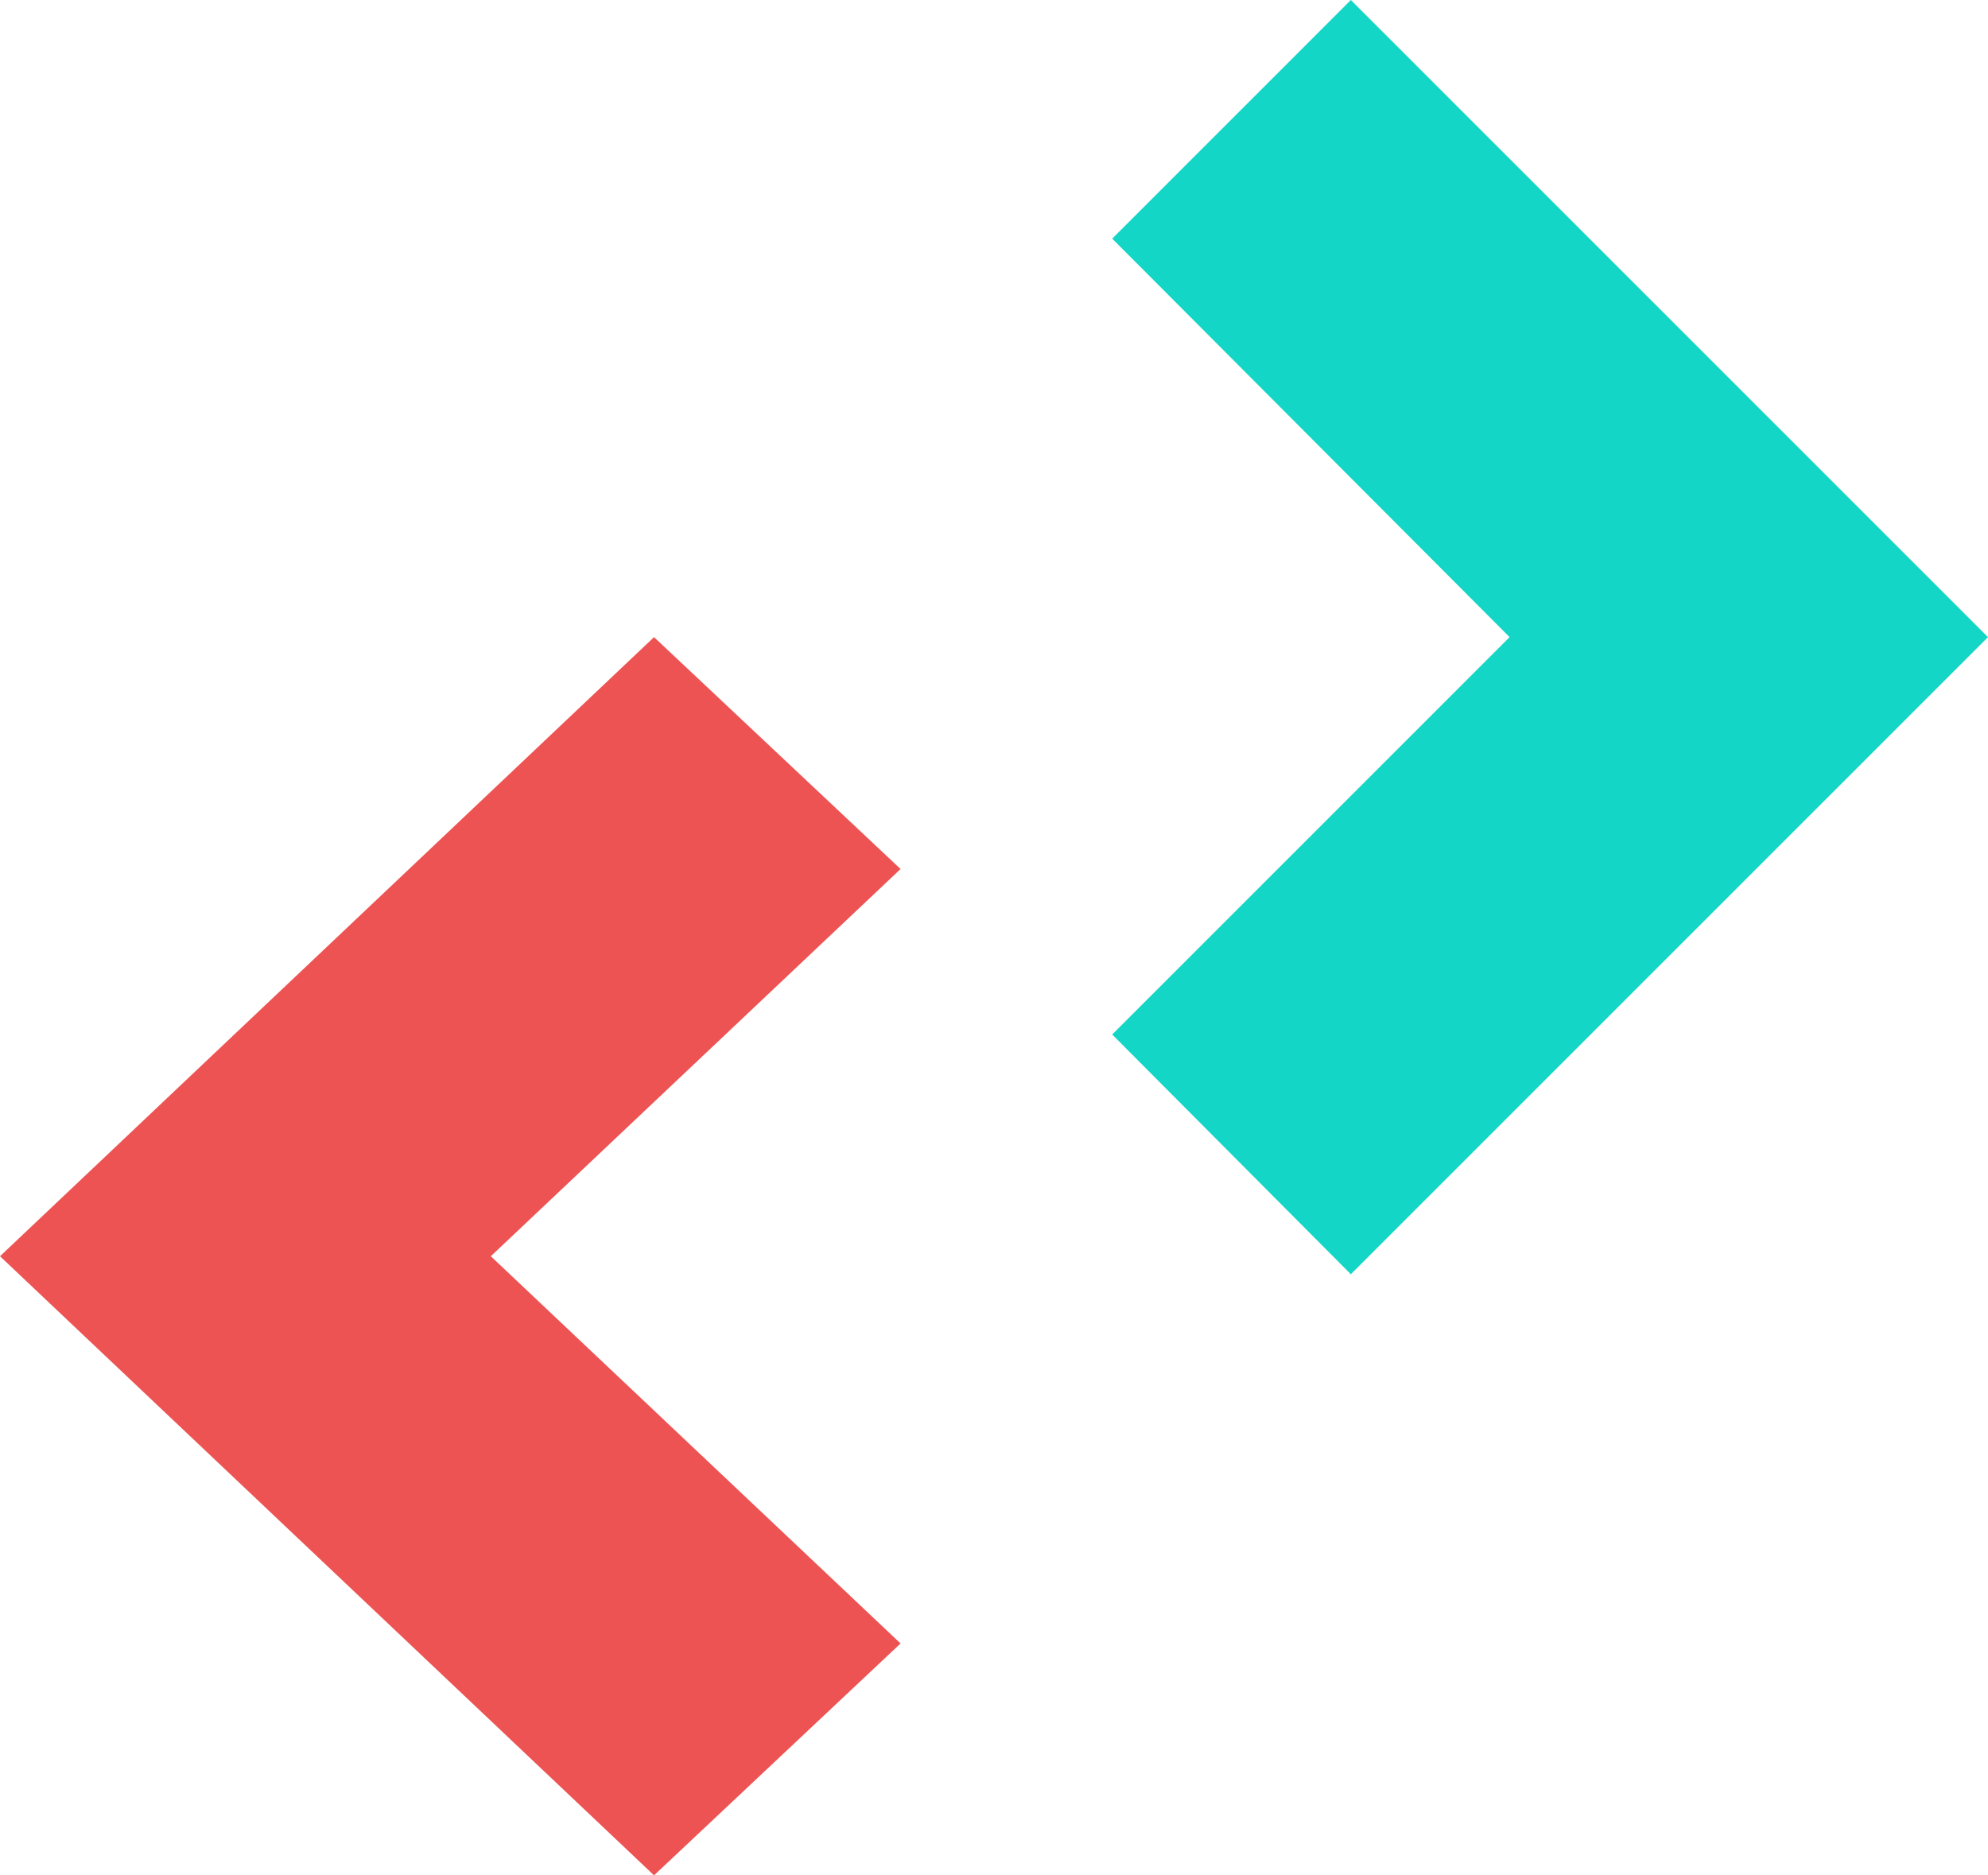 <svg id="Substitution_Icon" data-name="Substitution Icon" xmlns="http://www.w3.org/2000/svg" width="17.66" height="16.66" viewBox="0 0 17.66 16.66">
<defs>
    <style>
      .cls-1 {
        fill: #14d6c6;
      }

      .cls-1, .cls-2 {
        fill-rule: evenodd;
      }

      .cls-2 {
        fill: #ee5353;
      }
    </style>
  </defs>
  <path id="In_Icon_" data-name="In Icon " class="cls-1" d="M1017,1756.66l-2.12-2.13,3.53-3.53-3.53-3.54,2.12-2.12,5.66,5.66Z" transform="translate(-1005 -1745.34)"/>
  <path id="Out_Icon" data-name="Out Icon" class="cls-2" d="M1013,1759.94l-2.19,2.06-5.81-5.5,5.81-5.5,2.19,2.06-3.64,3.44Z" transform="translate(-1005 -1745.34)"/>
</svg>
